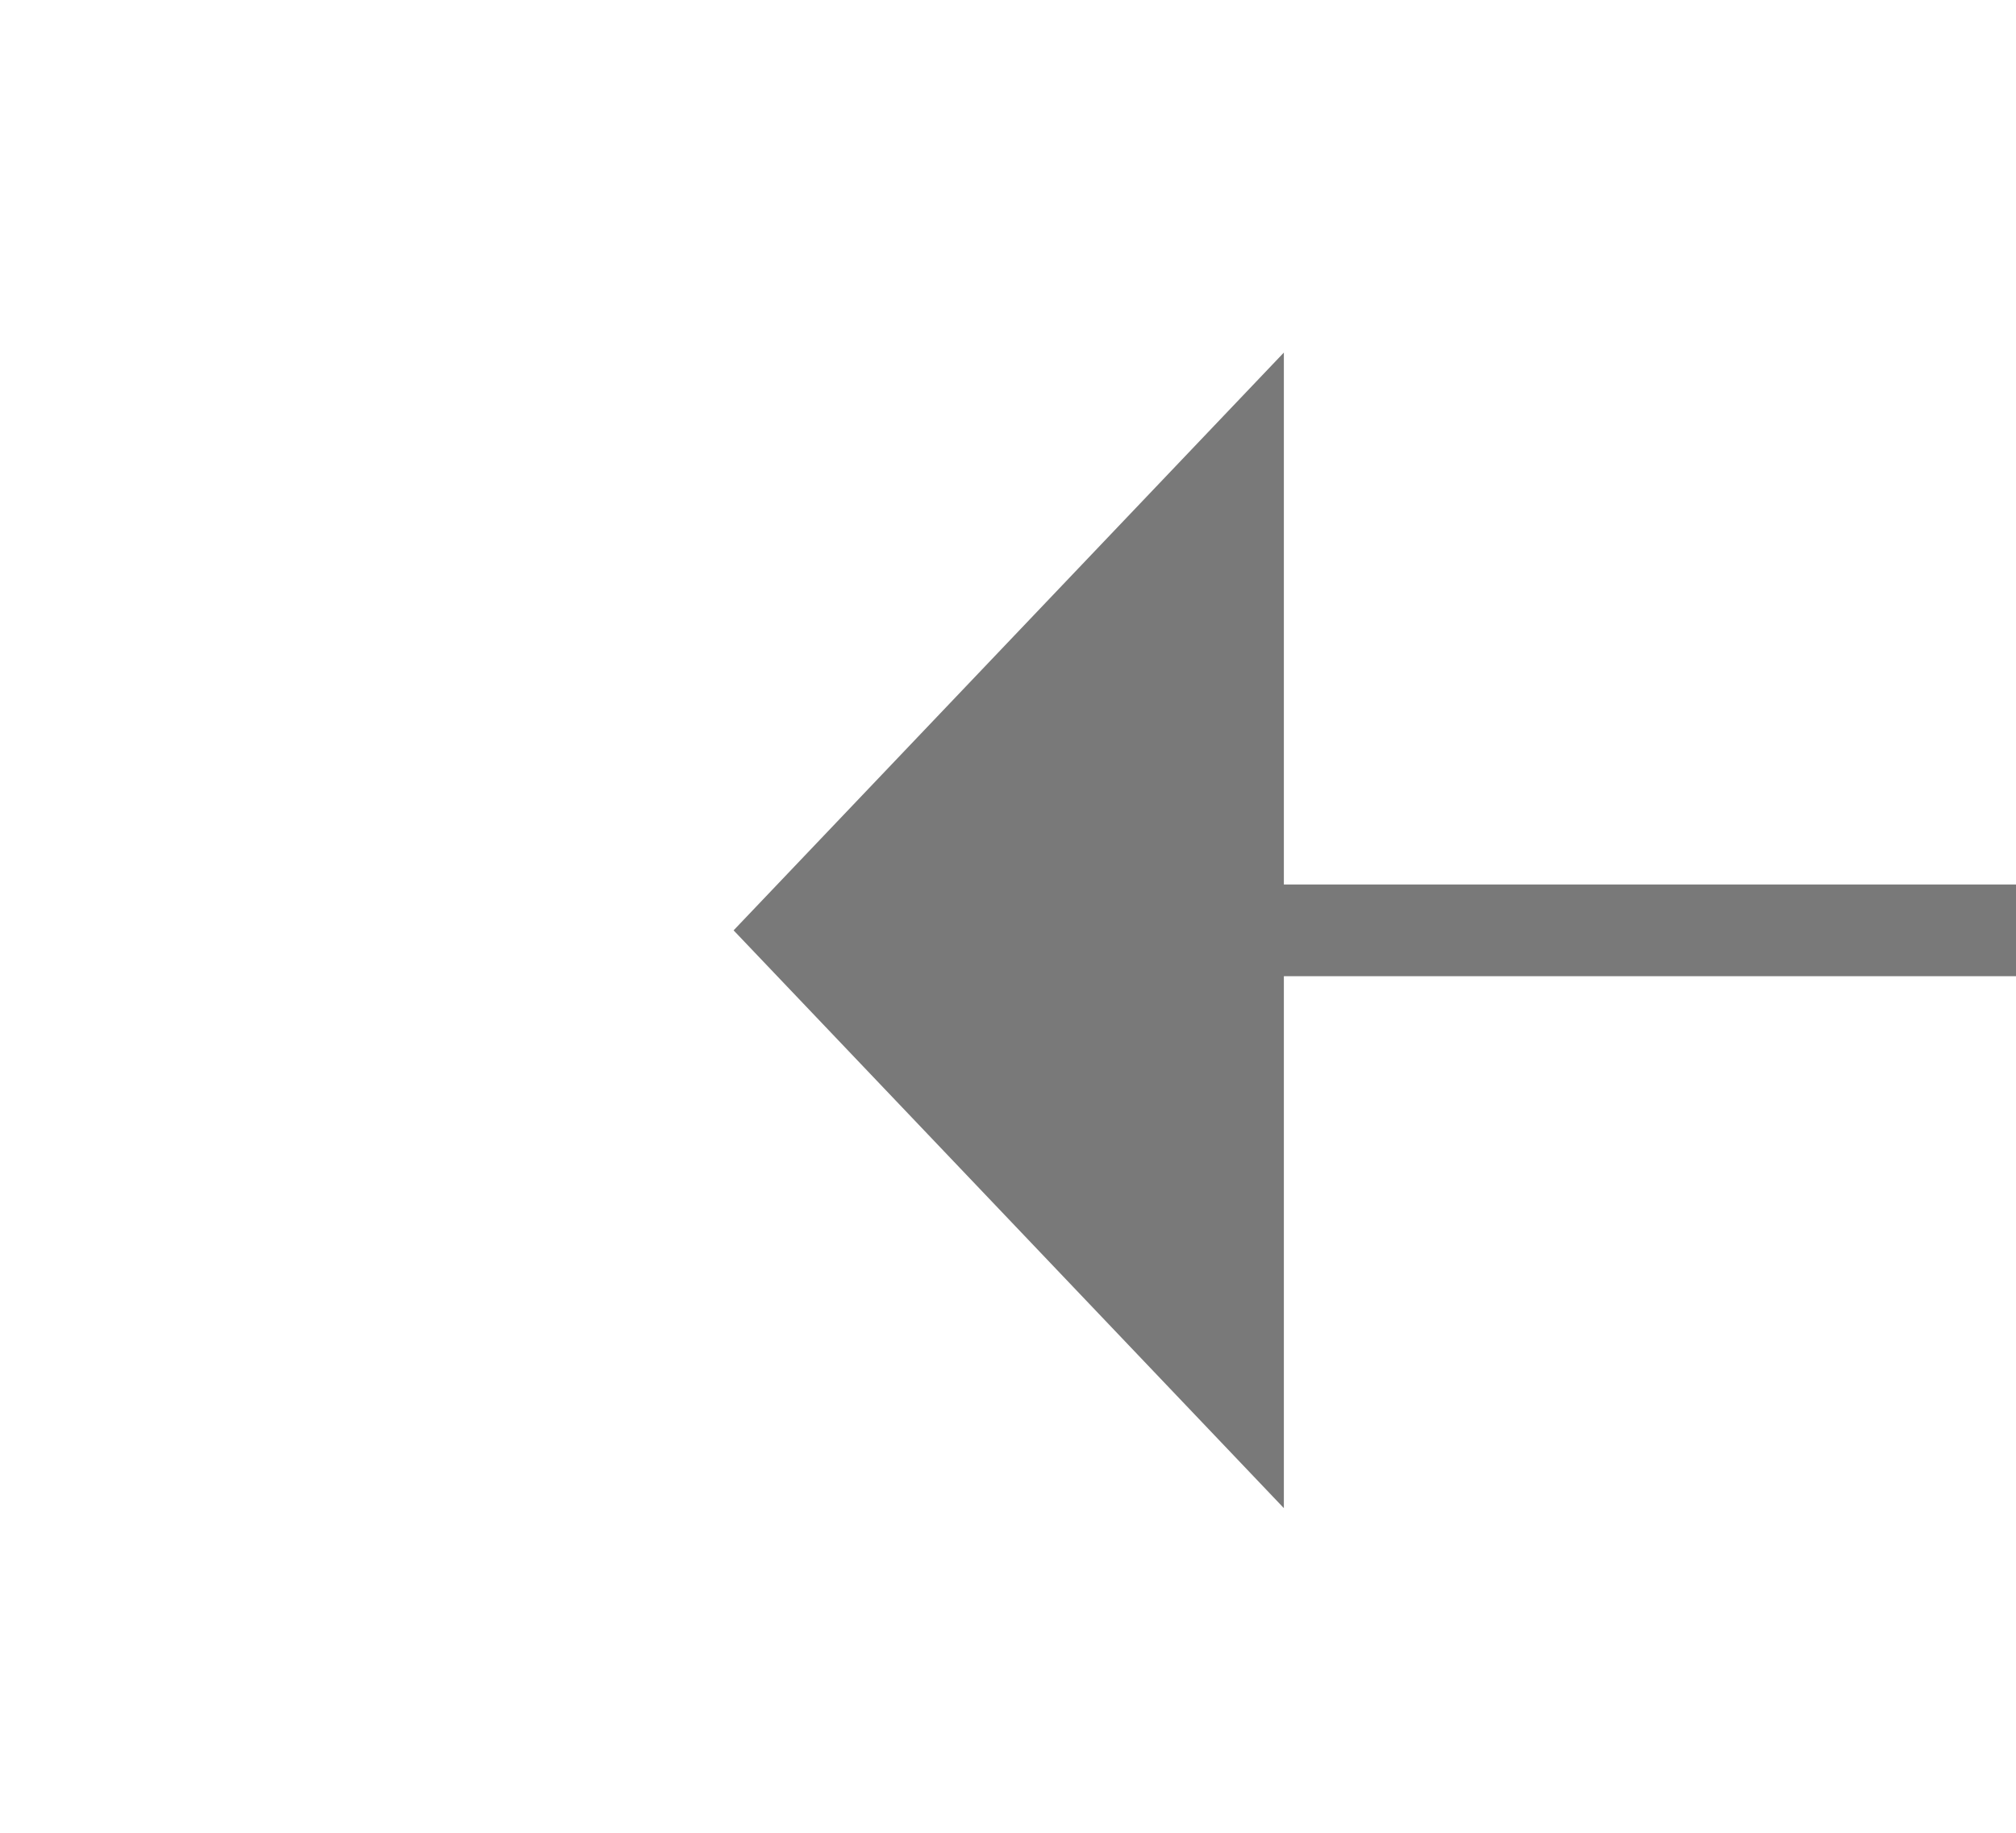 ﻿<?xml version="1.0" encoding="utf-8"?>
<svg version="1.1" xmlns:xlink="http://www.w3.org/1999/xlink" width="22px" height="20px" preserveAspectRatio="xMinYMid meet" viewBox="782 7061  22 18" xmlns="http://www.w3.org/2000/svg">
  <g transform="matrix(-0.799 -0.602 0.602 -0.799 -2828.514 13193.592 )">
    <path d="M 740 7082.2  L 734 7088.5  L 740 7094.8  L 740 7082.2  Z " fill-rule="nonzero" fill="#797979" stroke="none" transform="matrix(-0.799 0.602 -0.602 -0.799 5648.217 12287.133 )" />
    <path d="M 739 7088.5  L 803 7088.5  " stroke-width="1" stroke="#797979" fill="none" transform="matrix(-0.799 0.602 -0.602 -0.799 5648.217 12287.133 )" />
  </g>
</svg>